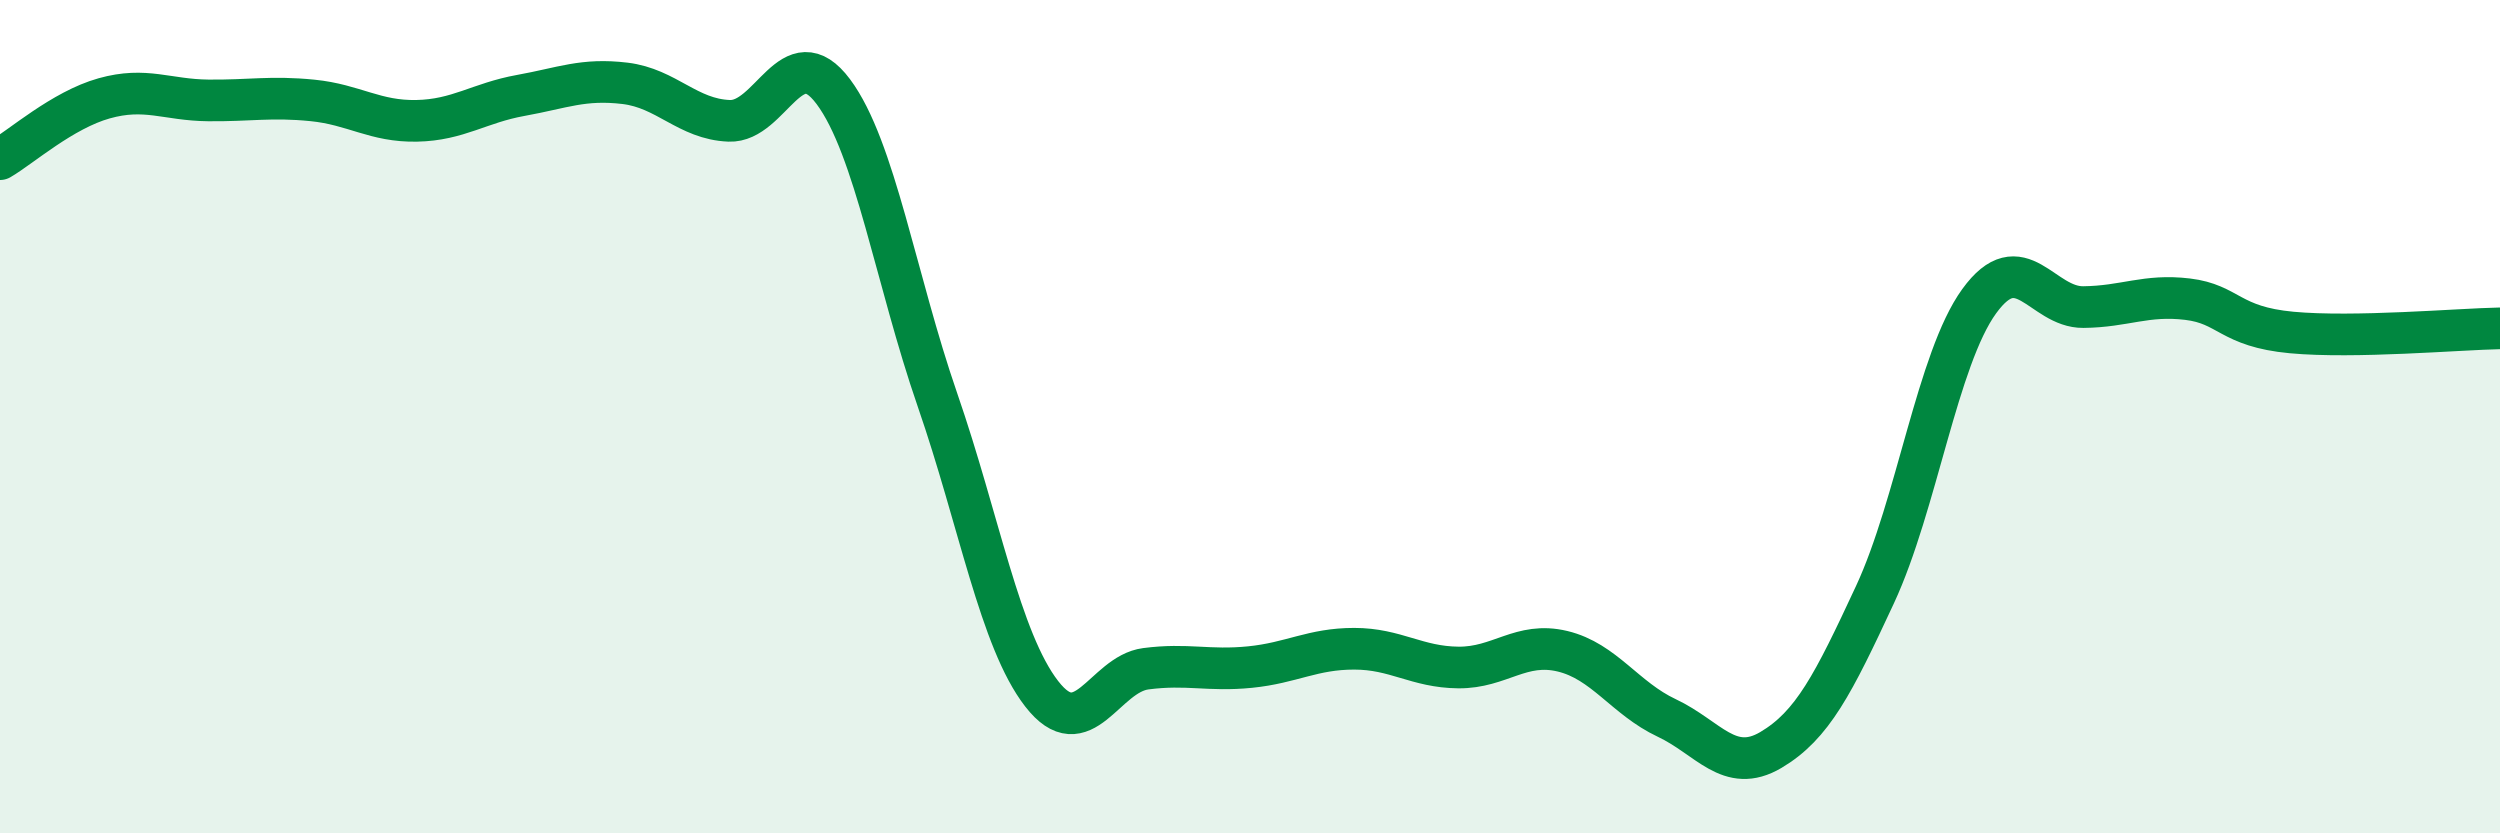
    <svg width="60" height="20" viewBox="0 0 60 20" xmlns="http://www.w3.org/2000/svg">
      <path
        d="M 0,3.82 C 0.5,3.53 1.5,2.64 2.5,2.36 C 3.5,2.08 4,2.4 5,2.41 C 6,2.42 6.5,2.31 7.5,2.41 C 8.5,2.51 9,2.92 10,2.9 C 11,2.88 11.5,2.47 12.5,2.29 C 13.5,2.11 14,1.88 15,2 C 16,2.12 16.5,2.86 17.5,2.9 C 18.5,2.94 19,0.86 20,2.2 C 21,3.54 21.5,6.71 22.5,9.6 C 23.5,12.49 24,15.36 25,16.65 C 26,17.94 26.5,16.18 27.5,16.05 C 28.5,15.92 29,16.11 30,16.01 C 31,15.91 31.5,15.57 32.5,15.57 C 33.5,15.57 34,16.01 35,16.02 C 36,16.03 36.5,15.39 37.5,15.63 C 38.5,15.87 39,16.76 40,17.23 C 41,17.7 41.5,18.59 42.5,18 C 43.5,17.41 44,16.42 45,14.27 C 46,12.12 46.5,8.61 47.5,7.23 C 48.5,5.85 49,7.38 50,7.37 C 51,7.36 51.5,7.06 52.5,7.18 C 53.5,7.3 53.5,7.84 55,7.98 C 56.5,8.12 59,7.9 60,7.88L60 20L0 20Z"
        fill="#008740"
        opacity="0.1"
        stroke-linecap="round"
        stroke-linejoin="round"
      />
      <path
        d="M 0,3.82 C 0.5,3.53 1.5,2.64 2.5,2.36 C 3.5,2.08 4,2.4 5,2.41 C 6,2.42 6.5,2.31 7.5,2.41 C 8.5,2.51 9,2.92 10,2.9 C 11,2.88 11.5,2.47 12.5,2.29 C 13.5,2.11 14,1.88 15,2 C 16,2.12 16.5,2.86 17.5,2.9 C 18.5,2.94 19,0.86 20,2.2 C 21,3.54 21.5,6.71 22.5,9.6 C 23.5,12.49 24,15.36 25,16.65 C 26,17.94 26.5,16.18 27.5,16.05 C 28.5,15.92 29,16.11 30,16.01 C 31,15.91 31.5,15.57 32.5,15.57 C 33.5,15.57 34,16.01 35,16.02 C 36,16.03 36.5,15.39 37.5,15.63 C 38.5,15.87 39,16.76 40,17.23 C 41,17.7 41.5,18.59 42.5,18 C 43.5,17.41 44,16.42 45,14.27 C 46,12.12 46.5,8.61 47.5,7.23 C 48.5,5.85 49,7.38 50,7.37 C 51,7.36 51.5,7.06 52.5,7.18 C 53.5,7.3 53.5,7.84 55,7.98 C 56.5,8.12 59,7.9 60,7.88"
        stroke="#008740"
        stroke-width="1"
        fill="none"
        stroke-linecap="round"
        stroke-linejoin="round"
      />
    </svg>
  